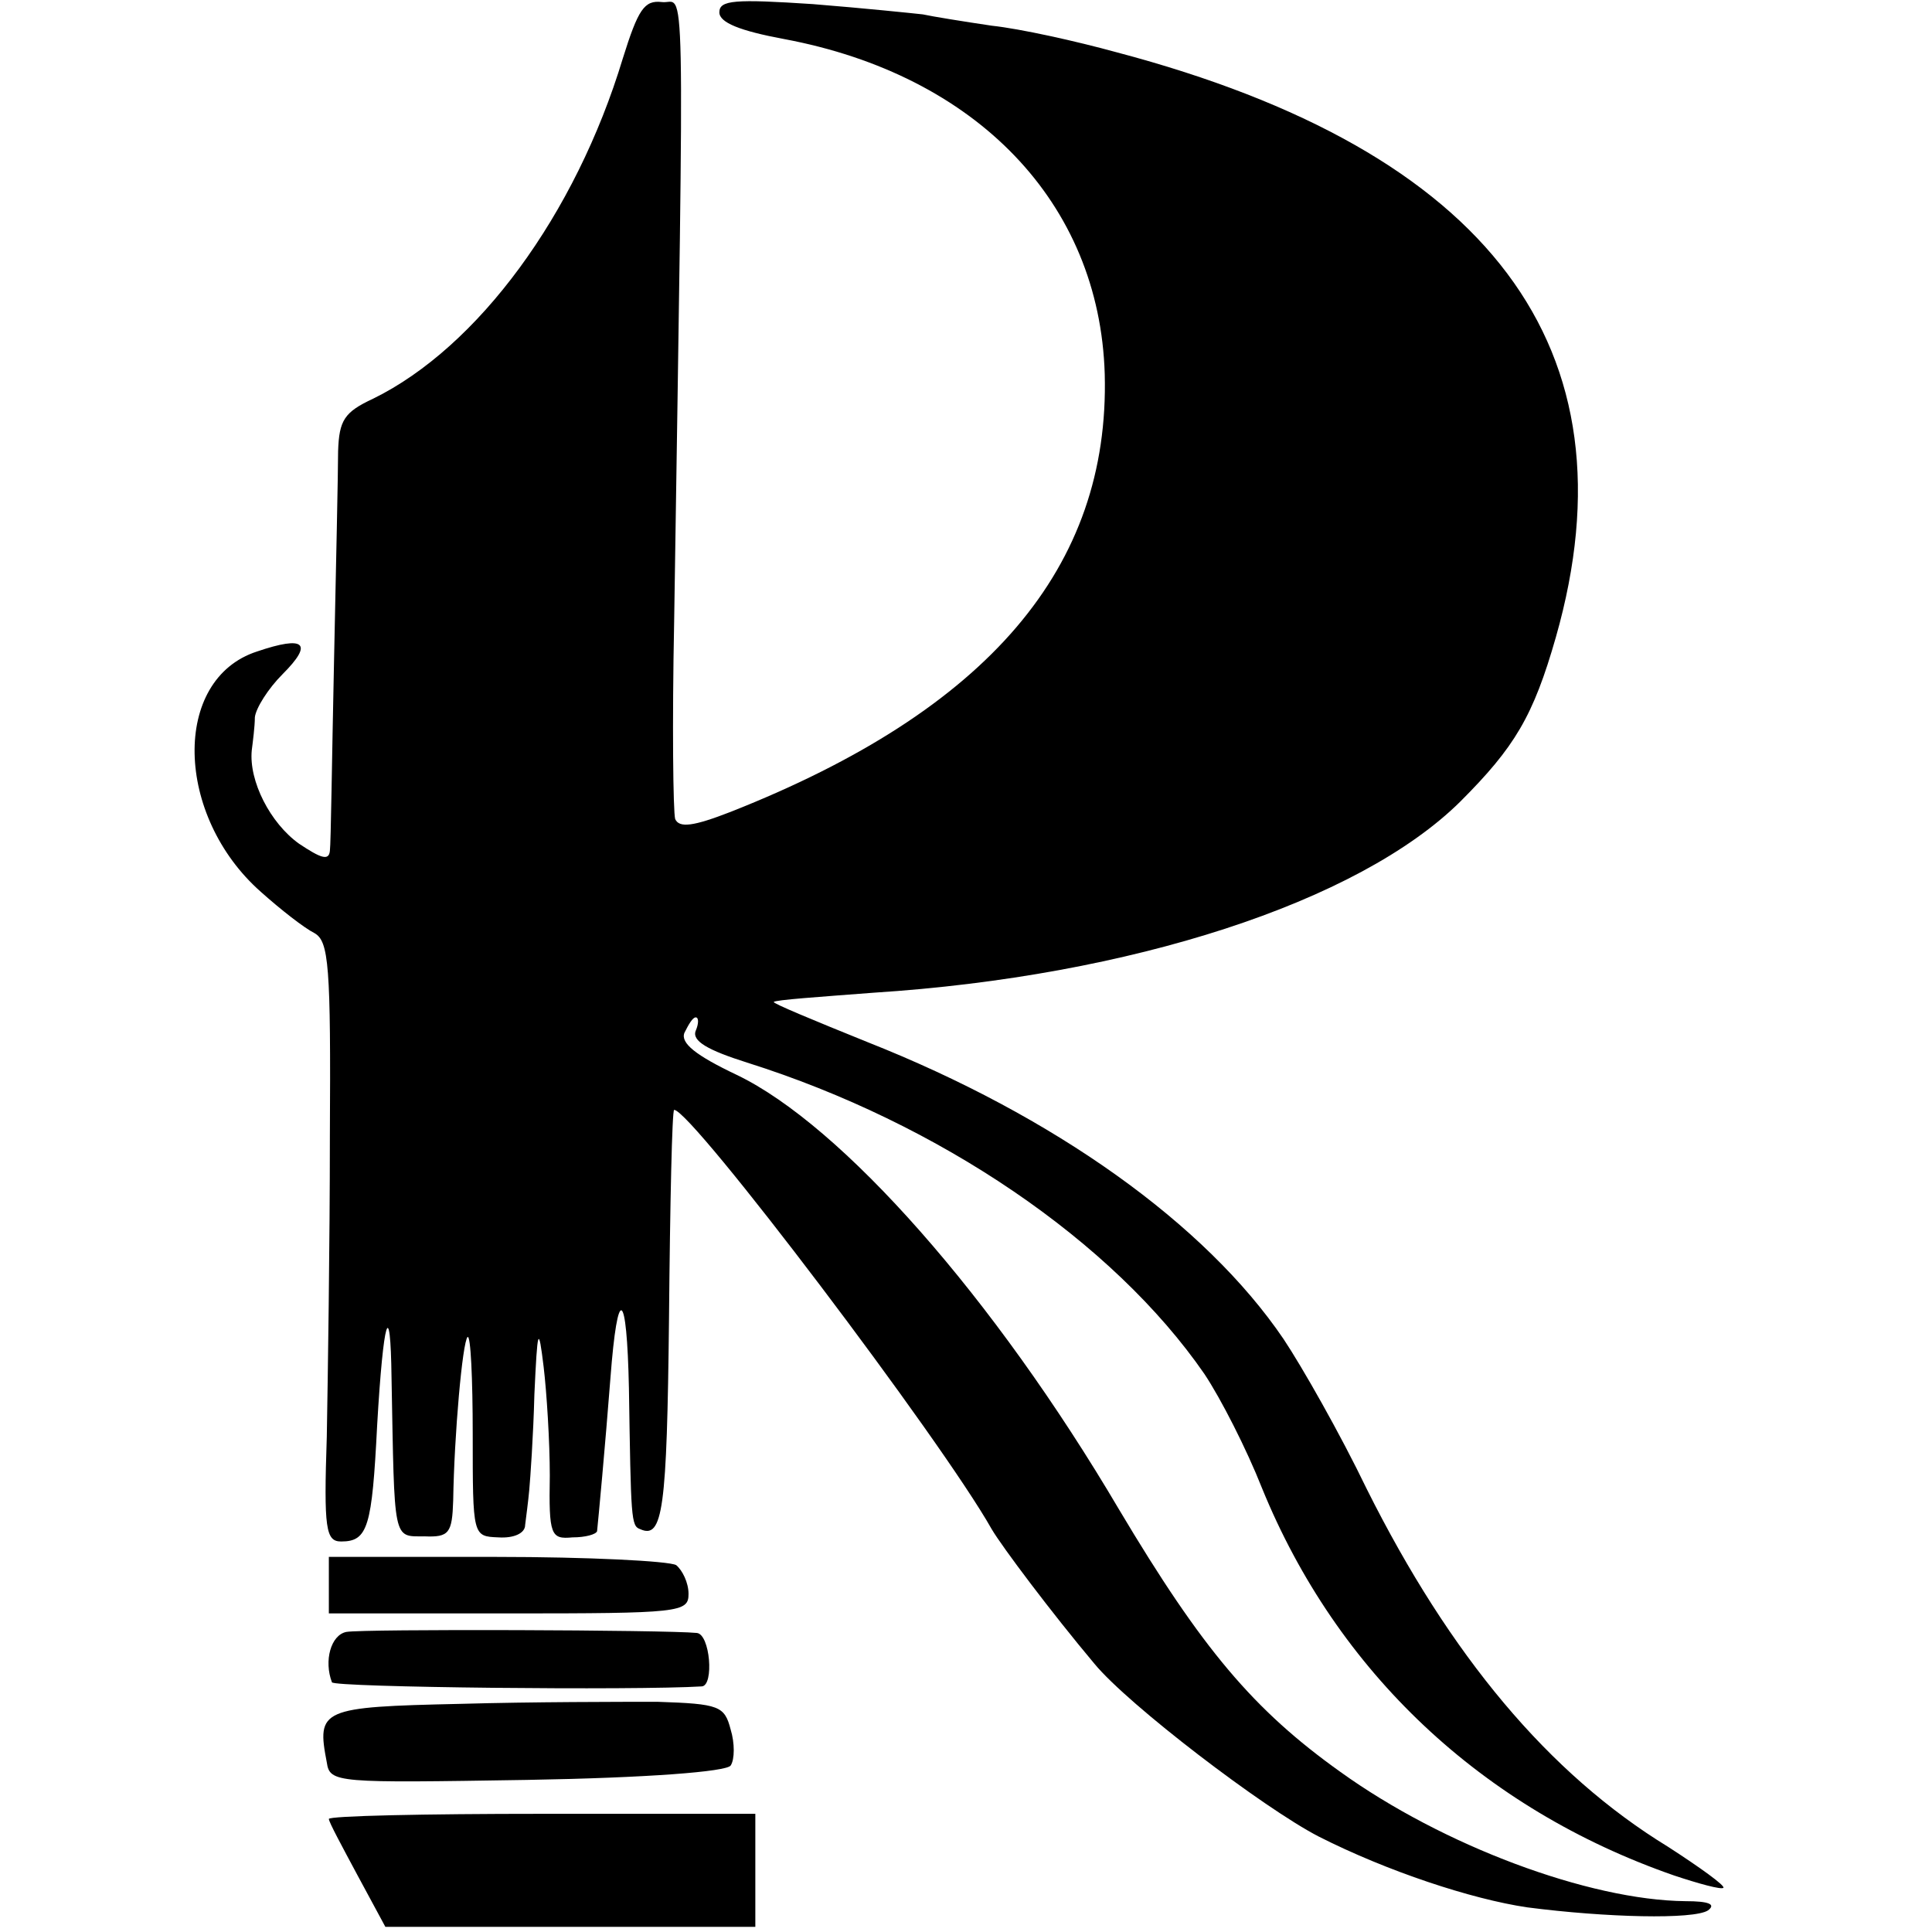 <?xml version="1.0" standalone="no"?>
<!DOCTYPE svg PUBLIC "-//W3C//DTD SVG 20010904//EN"
 "http://www.w3.org/TR/2001/REC-SVG-20010904/DTD/svg10.dtd">
<svg version="1.0" xmlns="http://www.w3.org/2000/svg"
 width="188pt" height="188pt" viewBox="0 0 188 188"
 preserveAspectRatio="xMidYMid meet">
<g transform="translate(0,188) scale(0.1,-0.1)"
fill="#000000" stroke="none">
<path d="M606 1823 c-46 -152 -141 -281 -243 -331 -28 -13 -33 -21 -34 -51 0
-20 -2 -112 -4 -206 -2 -93 -3 -176 -4 -183 -1 -10 -9 -7 -30 7 -28 20 -49 61
-46 91 1 8 3 23 3 32 1 9 13 28 27 42 30 30 22 38 -25 22 -83 -27 -80 -160 4
-234 19 -17 42 -35 52 -40 14 -8 16 -31 15 -198 0 -104 -2 -235 -3 -292 -3
-90 -1 -102 14 -102 26 0 30 14 35 113 6 104 13 127 14 46 3 -160 1 -154 32
-154 24 -1 27 3 28 35 1 64 9 154 14 159 3 2 5 -40 5 -95 0 -99 0 -99 25 -100
15 -1 26 4 26 12 1 8 3 23 4 34 1 11 4 53 5 93 3 65 4 68 9 27 3 -25 6 -73 6
-106 -1 -58 1 -62 22 -60 13 0 23 3 24 6 1 9 8 84 13 149 7 92 16 87 18 -10 2
-127 2 -134 11 -137 22 -10 26 19 28 205 1 112 3 203 5 203 17 0 260 -321 309
-408 10 -17 58 -81 100 -131 33 -40 164 -140 218 -168 67 -34 149 -61 203 -69
77 -10 162 -12 176 -3 8 6 1 9 -22 9 -94 1 -236 54 -336 126 -84 60 -134 119
-215 255 -122 207 -270 374 -372 423 -40 19 -55 31 -51 41 4 8 8 15 11 15 3 0
3 -6 0 -13 -4 -10 12 -19 50 -31 187 -59 356 -174 445 -303 16 -24 41 -73 56
-111 73 -179 214 -312 401 -377 24 -8 46 -14 48 -12 2 2 -23 20 -54 40 -116
71 -212 186 -293 348 -26 54 -63 119 -81 146 -76 112 -223 217 -405 289 -52
21 -93 38 -91 39 1 2 45 5 97 9 250 16 472 88 571 186 53 53 71 83 93 160 80
281 -64 473 -427 569 -40 11 -94 23 -122 26 -27 4 -58 9 -67 11 -9 1 -57 6
-107 10 -76 5 -91 4 -91 -8 0 -10 20 -18 63 -26 187 -35 307 -159 312 -326 5
-188 -113 -327 -364 -426 -36 -14 -50 -16 -54 -7 -2 7 -3 93 -1 192 10 660 11
600 -12 603 -17 2 -23 -7 -38 -55z"/>
<path d="M320 338 l0 -28 175 0 c167 0 175 1 175 19 0 11 -6 23 -12 28 -7 4
-86 8 -175 8 l-163 0 0 -27z"/>
<path d="M337 292 c-15 -3 -22 -28 -14 -49 1 -5 296 -8 360 -4 12 1 8 51 -5
52 -29 3 -325 4 -341 1z"/>
<path d="M448 222 c-136 -3 -140 -5 -130 -57 3 -20 9 -20 195 -17 117 2 194 8
198 14 4 6 4 22 0 35 -6 23 -11 25 -71 27 -36 0 -122 0 -192 -2z"/>
<path d="M320 110 c0 -3 13 -27 28 -55 l27 -50 180 0 180 0 0 55 0 55 -207 0
c-115 0 -208 -2 -208 -5z"/>
</g>
</svg>
